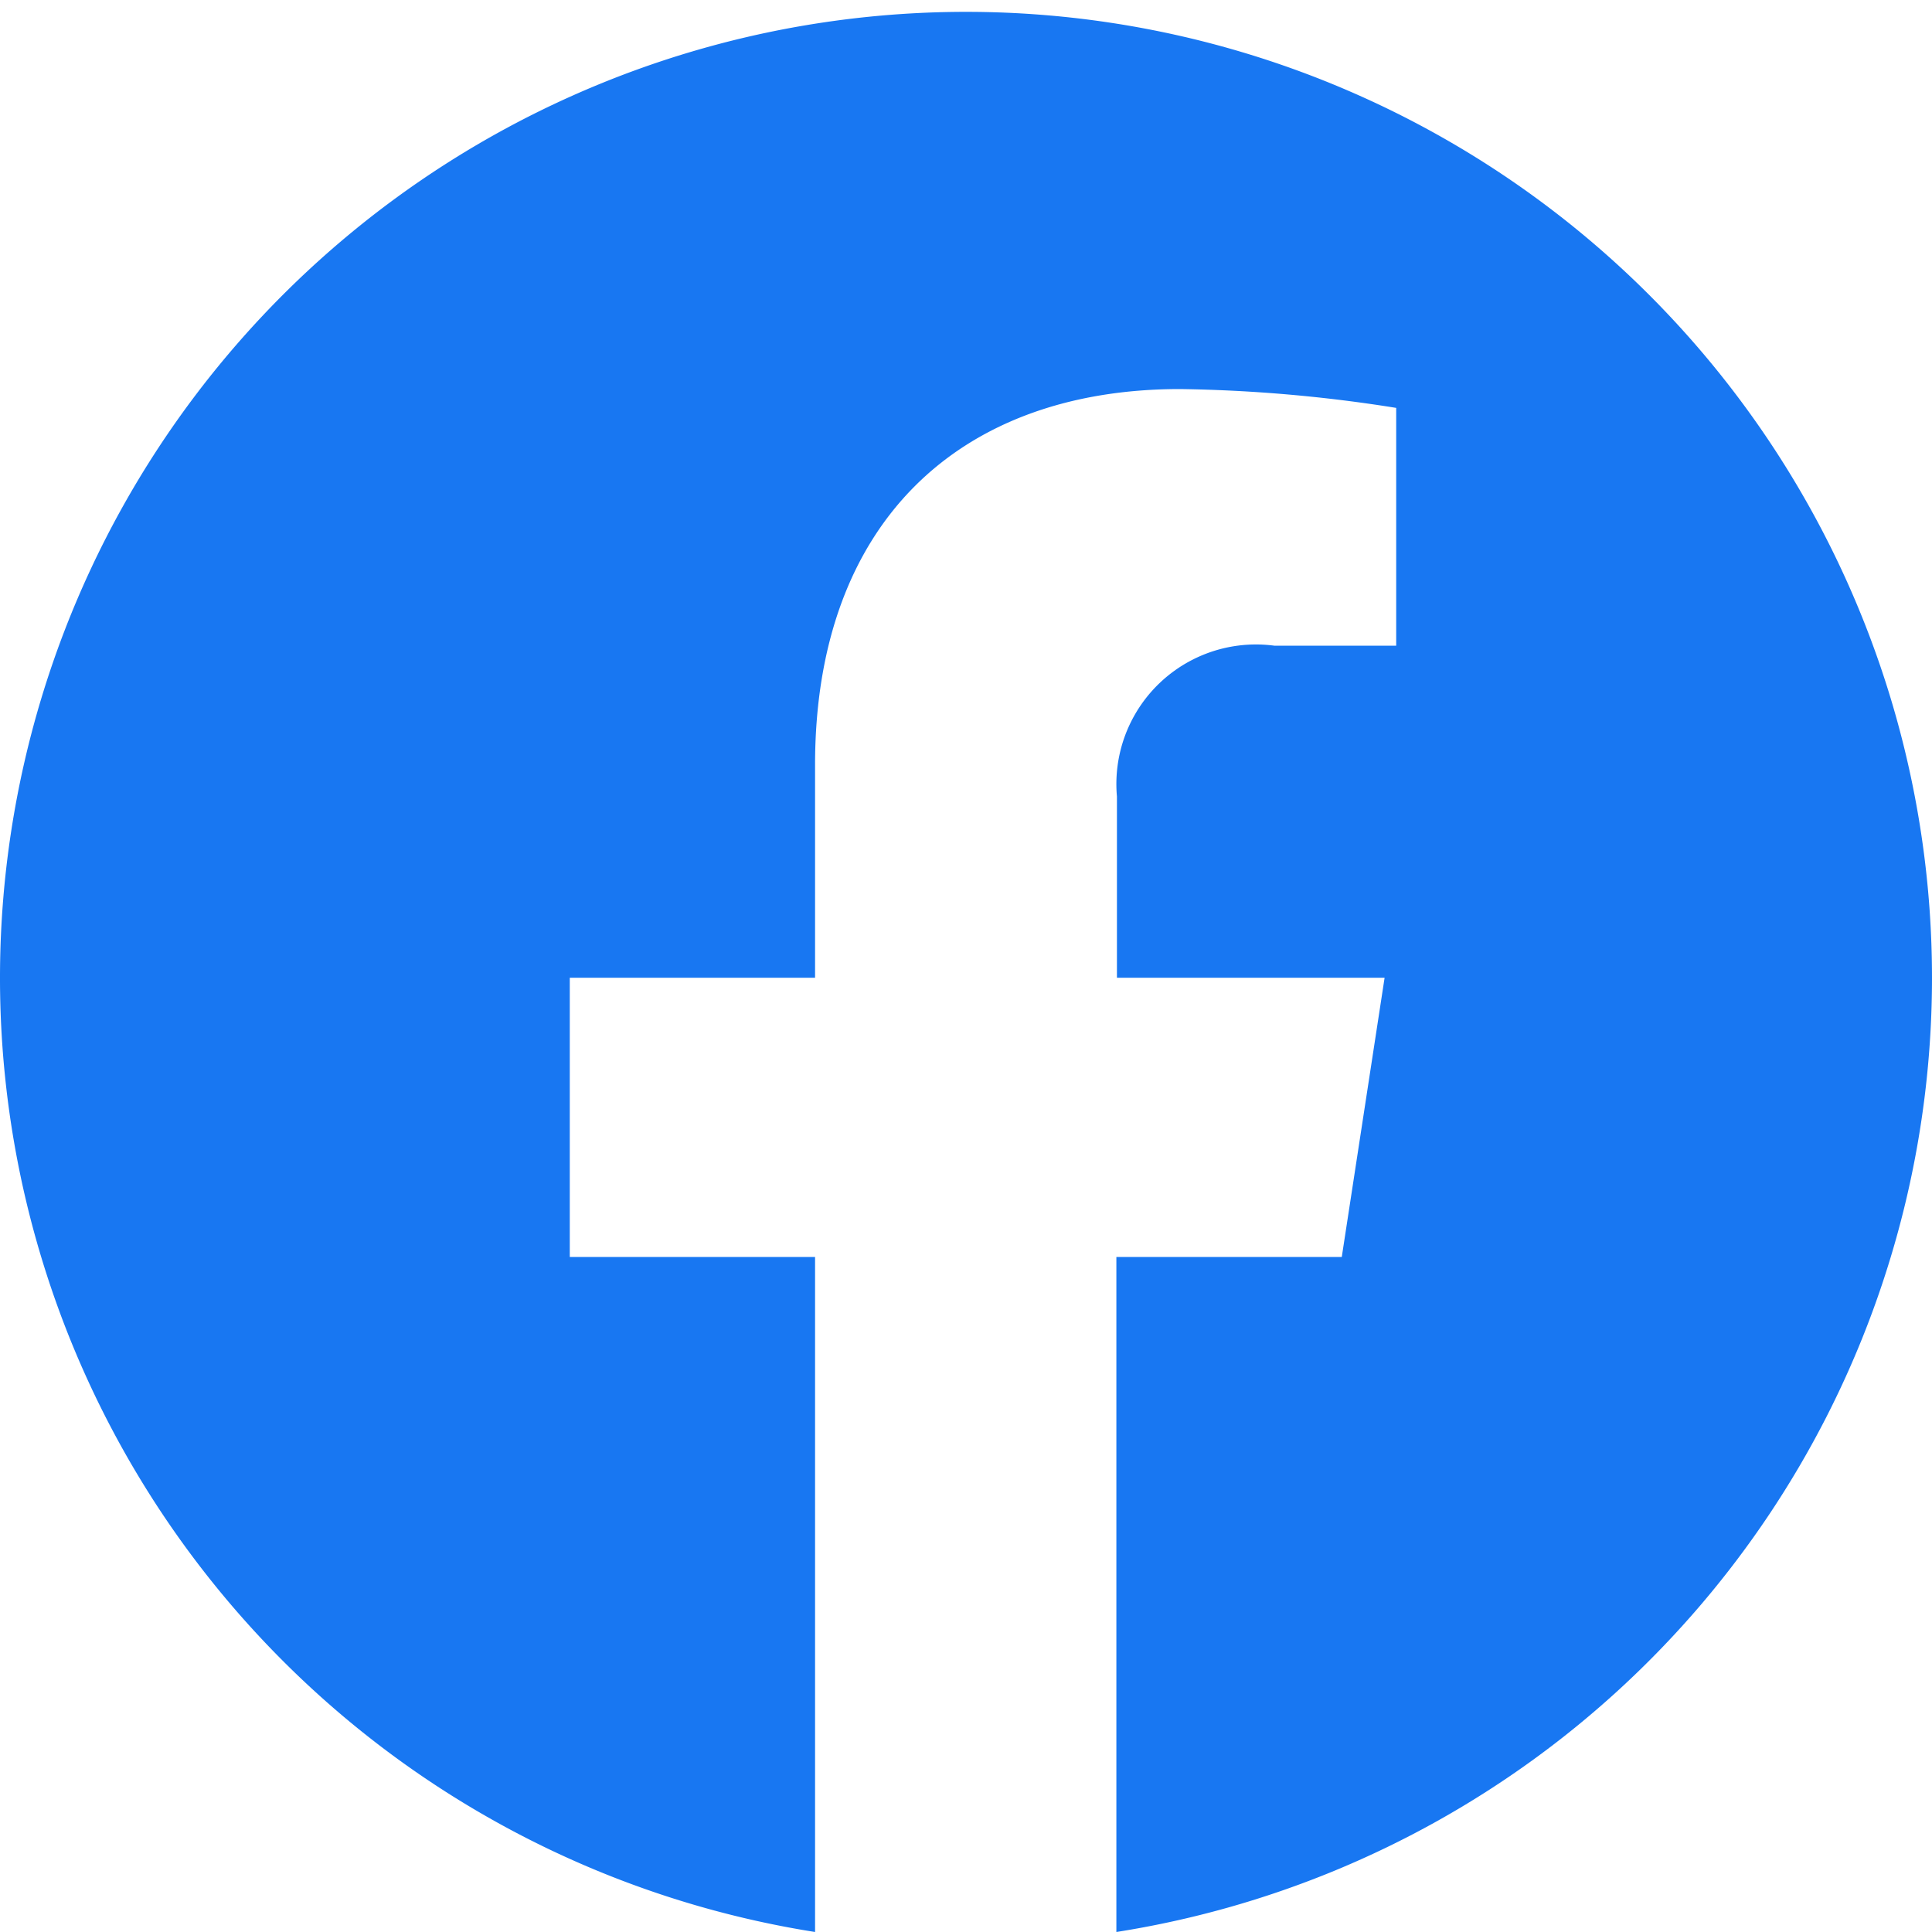 <svg xmlns="http://www.w3.org/2000/svg" width="24" height="24"><defs><clipPath id="a"><path d="M0 0h24v24H0z"/></clipPath></defs><g clip-path="url(#a)"><path fill="#1877f2" d="M24 12.146A12 12 0 1 0 10.125 24v-8.385H7.078v-3.469h3.047V9.502c0-3.007 1.792-4.669 4.533-4.669a18.5 18.5 0 0 1 2.686.234v2.954h-1.513a1.734 1.734 0 0 0-1.956 1.874v2.251H17.2l-.532 3.469h-2.8V24A12 12 0 0 0 24 12.146" data-name="Path 3"/></g></svg>